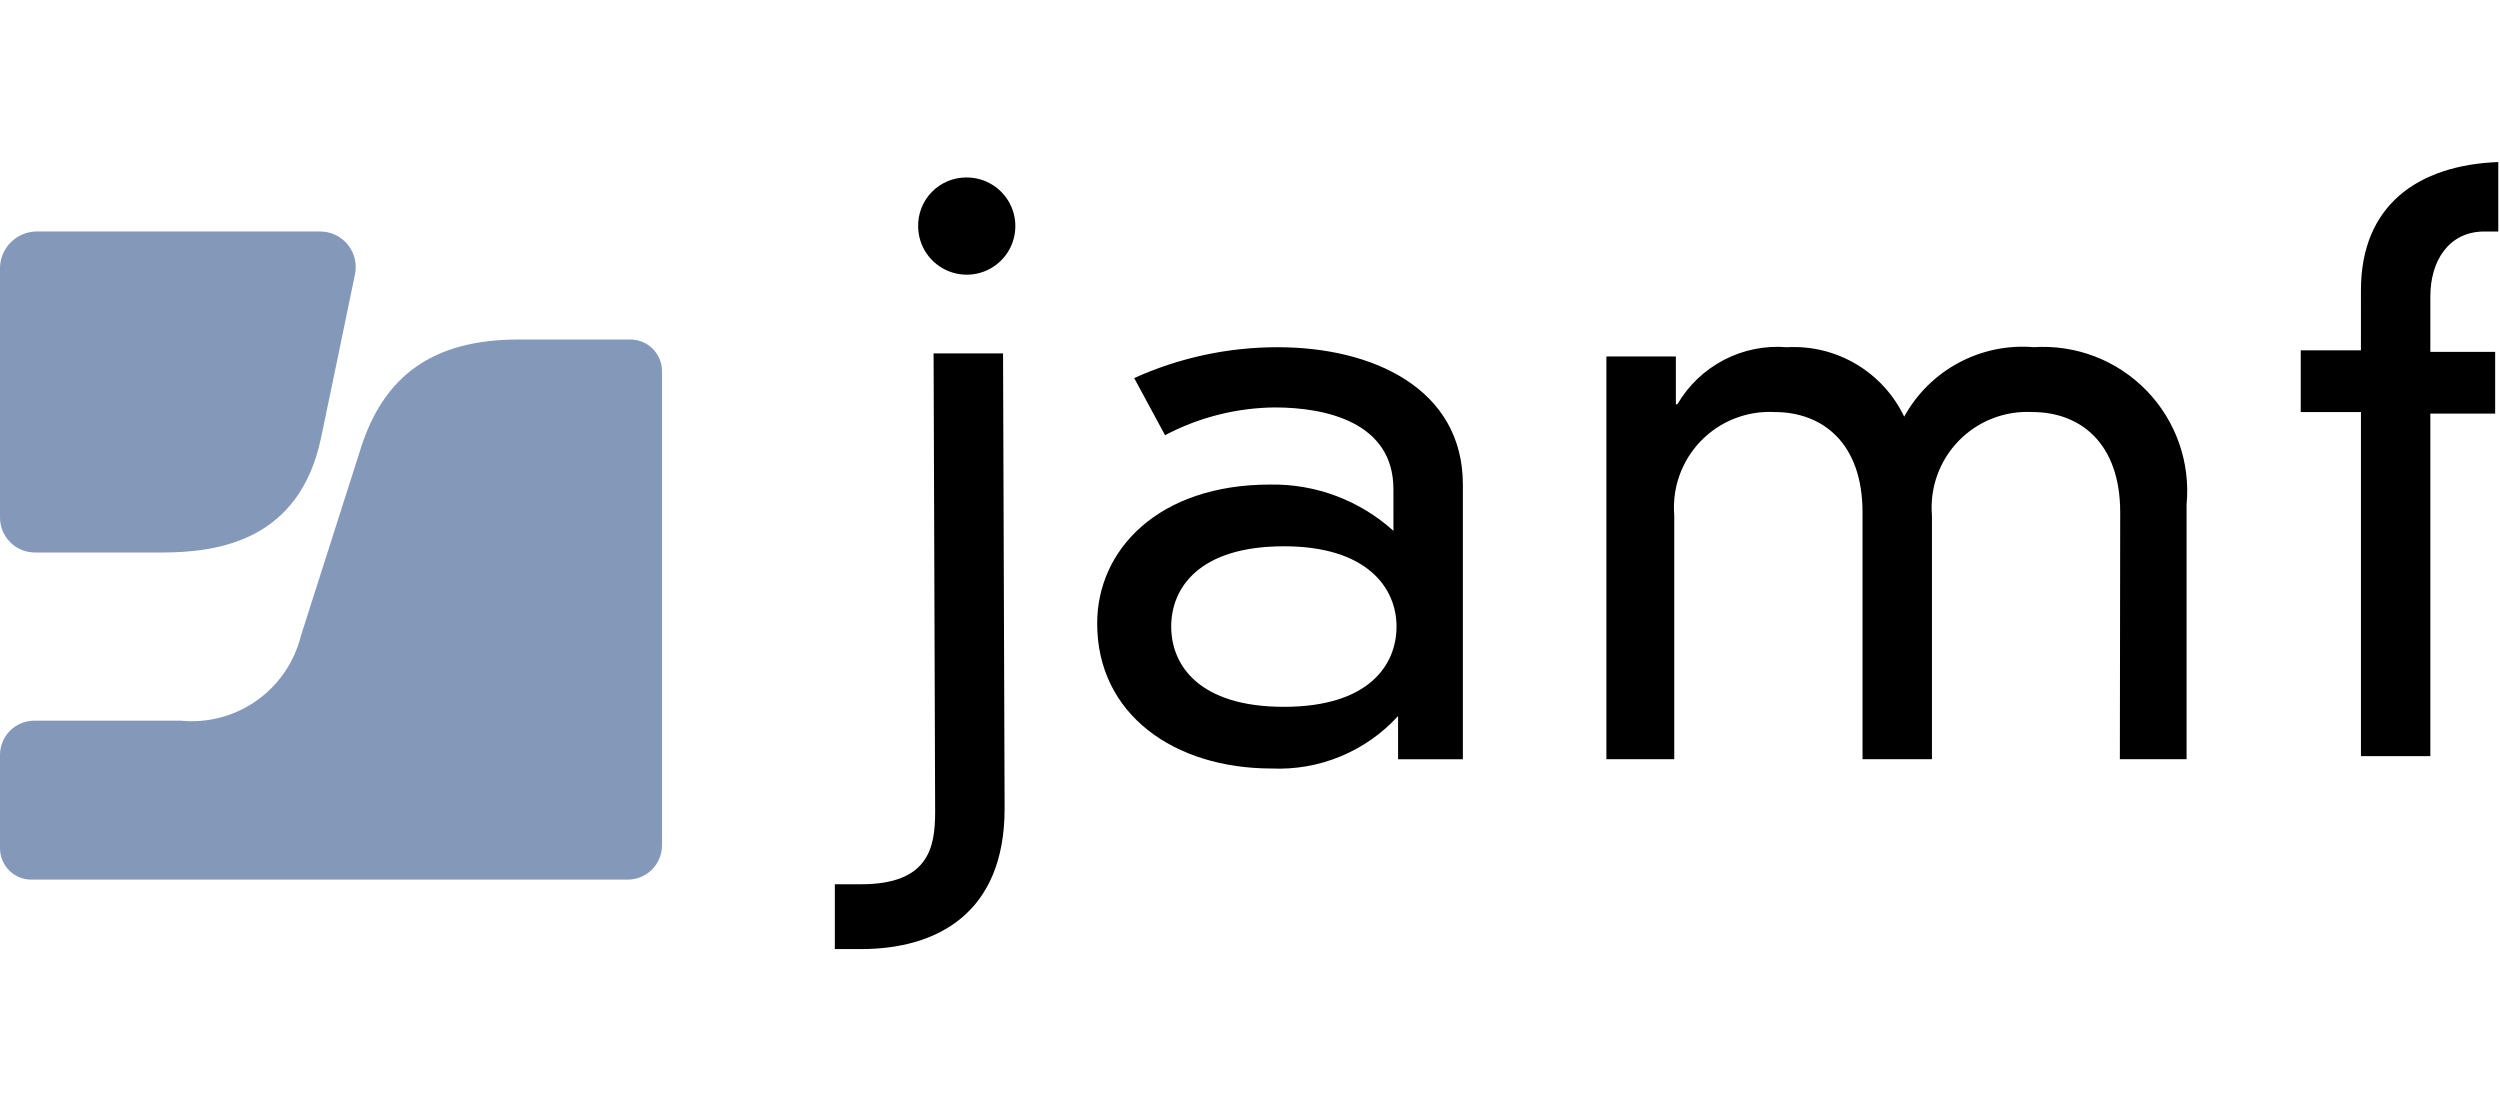 <svg xmlns="http://www.w3.org/2000/svg" width="108" height="48" viewBox="0 0 108 48" fill="none"><path d="M22.398 14.667C18.732 14.667 16.533 16.201 15.533 19.534L12.999 27.467C12.717 28.601 12.037 29.596 11.082 30.269C10.127 30.942 8.962 31.249 7.799 31.133H1.467C1.079 31.137 0.708 31.292 0.433 31.567C0.159 31.841 0.003 32.212 0 32.6V36.666C0.003 36.846 0.041 37.024 0.113 37.189C0.185 37.354 0.29 37.503 0.42 37.627C0.55 37.751 0.704 37.848 0.873 37.912C1.041 37.976 1.22 38.005 1.4 37.999H27.131C27.519 37.996 27.89 37.84 28.165 37.566C28.439 37.292 28.595 36.92 28.598 36.532V16.067C28.602 15.882 28.569 15.698 28.501 15.526C28.432 15.354 28.329 15.198 28.198 15.067C28.067 14.936 27.911 14.833 27.739 14.764C27.567 14.695 27.383 14.662 27.198 14.667H22.398ZM1.534 10C1.132 10.016 0.751 10.183 0.467 10.467C0.183 10.751 0.016 11.132 0 11.534V22.334C-0.003 22.536 0.034 22.737 0.11 22.925C0.186 23.112 0.299 23.283 0.442 23.426C0.585 23.569 0.755 23.682 0.943 23.758C1.131 23.834 1.332 23.871 1.534 23.868H7C9.466 23.868 12.932 23.334 13.865 18.935C13.865 18.935 14.799 14.469 15.332 11.868C15.382 11.641 15.38 11.406 15.325 11.179C15.271 10.953 15.166 10.742 15.018 10.562C14.871 10.382 14.684 10.238 14.473 10.141C14.262 10.044 14.031 9.996 13.798 10H1.534Z" fill="#8499BA"></path><path d="M101.993 12.533C101.993 8.867 104.458 7.134 107.926 7V10.001H107.325C105.791 10.001 104.991 11.267 104.991 12.8V15.201H107.791V17.867H104.991V32.666H101.993V17.8H99.392V15.134H101.992L101.993 12.533ZM91.593 22.133C91.593 19.133 89.861 17.8 87.794 17.8C87.205 17.769 86.616 17.864 86.067 18.079C85.519 18.294 85.022 18.625 84.612 19.048C84.201 19.471 83.886 19.977 83.688 20.532C83.489 21.087 83.411 21.678 83.46 22.266V32.798H80.461V22.133C80.461 19.133 78.729 17.8 76.661 17.8C76.073 17.769 75.484 17.864 74.936 18.079C74.387 18.294 73.89 18.625 73.48 19.048C73.069 19.471 72.754 19.977 72.555 20.532C72.357 21.087 72.279 21.678 72.328 22.266V32.798H69.396V15.4H72.397V17.467H72.462C72.937 16.651 73.634 15.985 74.472 15.549C75.309 15.112 76.254 14.922 77.195 15C78.242 14.941 79.282 15.195 80.184 15.729C81.086 16.263 81.809 17.053 82.261 17.999C82.805 17.011 83.623 16.203 84.617 15.67C85.61 15.138 86.737 14.904 87.86 14.998C88.76 14.94 89.661 15.077 90.502 15.4C91.343 15.724 92.103 16.227 92.731 16.873C93.358 17.52 93.838 18.295 94.137 19.145C94.435 19.995 94.546 20.9 94.46 21.797V32.796H91.578L91.593 22.133ZM55.463 23.6C51.797 23.6 50.596 25.4 50.596 27.067C50.596 28.735 51.795 30.535 55.463 30.535C59.13 30.535 60.33 28.732 60.33 27.066C60.33 25.4 59.063 23.599 55.463 23.599V23.6ZM60.196 21.133C60.196 18.267 57.329 17.601 55.063 17.601C53.412 17.619 51.79 18.03 50.33 18.8L48.997 16.333C50.945 15.452 53.059 14.997 55.197 15C59.329 15 63.196 16.8 63.196 20.933V32.799H60.397V30.933C59.708 31.689 58.861 32.283 57.916 32.675C56.971 33.067 55.952 33.246 54.931 33.199C50.731 33.199 47.398 30.866 47.398 26.932C47.398 23.732 50.064 20.933 54.864 20.933C56.831 20.898 58.738 21.613 60.197 22.933L60.196 21.133ZM41.731 7.667C42.147 7.661 42.554 7.778 42.903 8.003C43.252 8.228 43.526 8.552 43.691 8.933C43.856 9.315 43.904 9.736 43.829 10.145C43.755 10.553 43.561 10.93 43.272 11.229C42.982 11.527 42.611 11.732 42.206 11.82C41.8 11.907 41.377 11.872 40.991 11.719C40.605 11.566 40.272 11.302 40.036 10.961C39.8 10.619 39.671 10.215 39.664 9.8C39.657 9.523 39.705 9.248 39.805 8.99C39.906 8.732 40.056 8.497 40.249 8.299C40.442 8.1 40.672 7.942 40.926 7.833C41.181 7.725 41.455 7.668 41.731 7.667ZM40.331 15.267H43.332L43.399 34.934C43.399 39.466 40.465 41 37.199 41H36.065V38.2H37.199C40.132 38.2 40.398 36.599 40.398 35.067L40.331 15.267Z" fill="black"></path></svg>